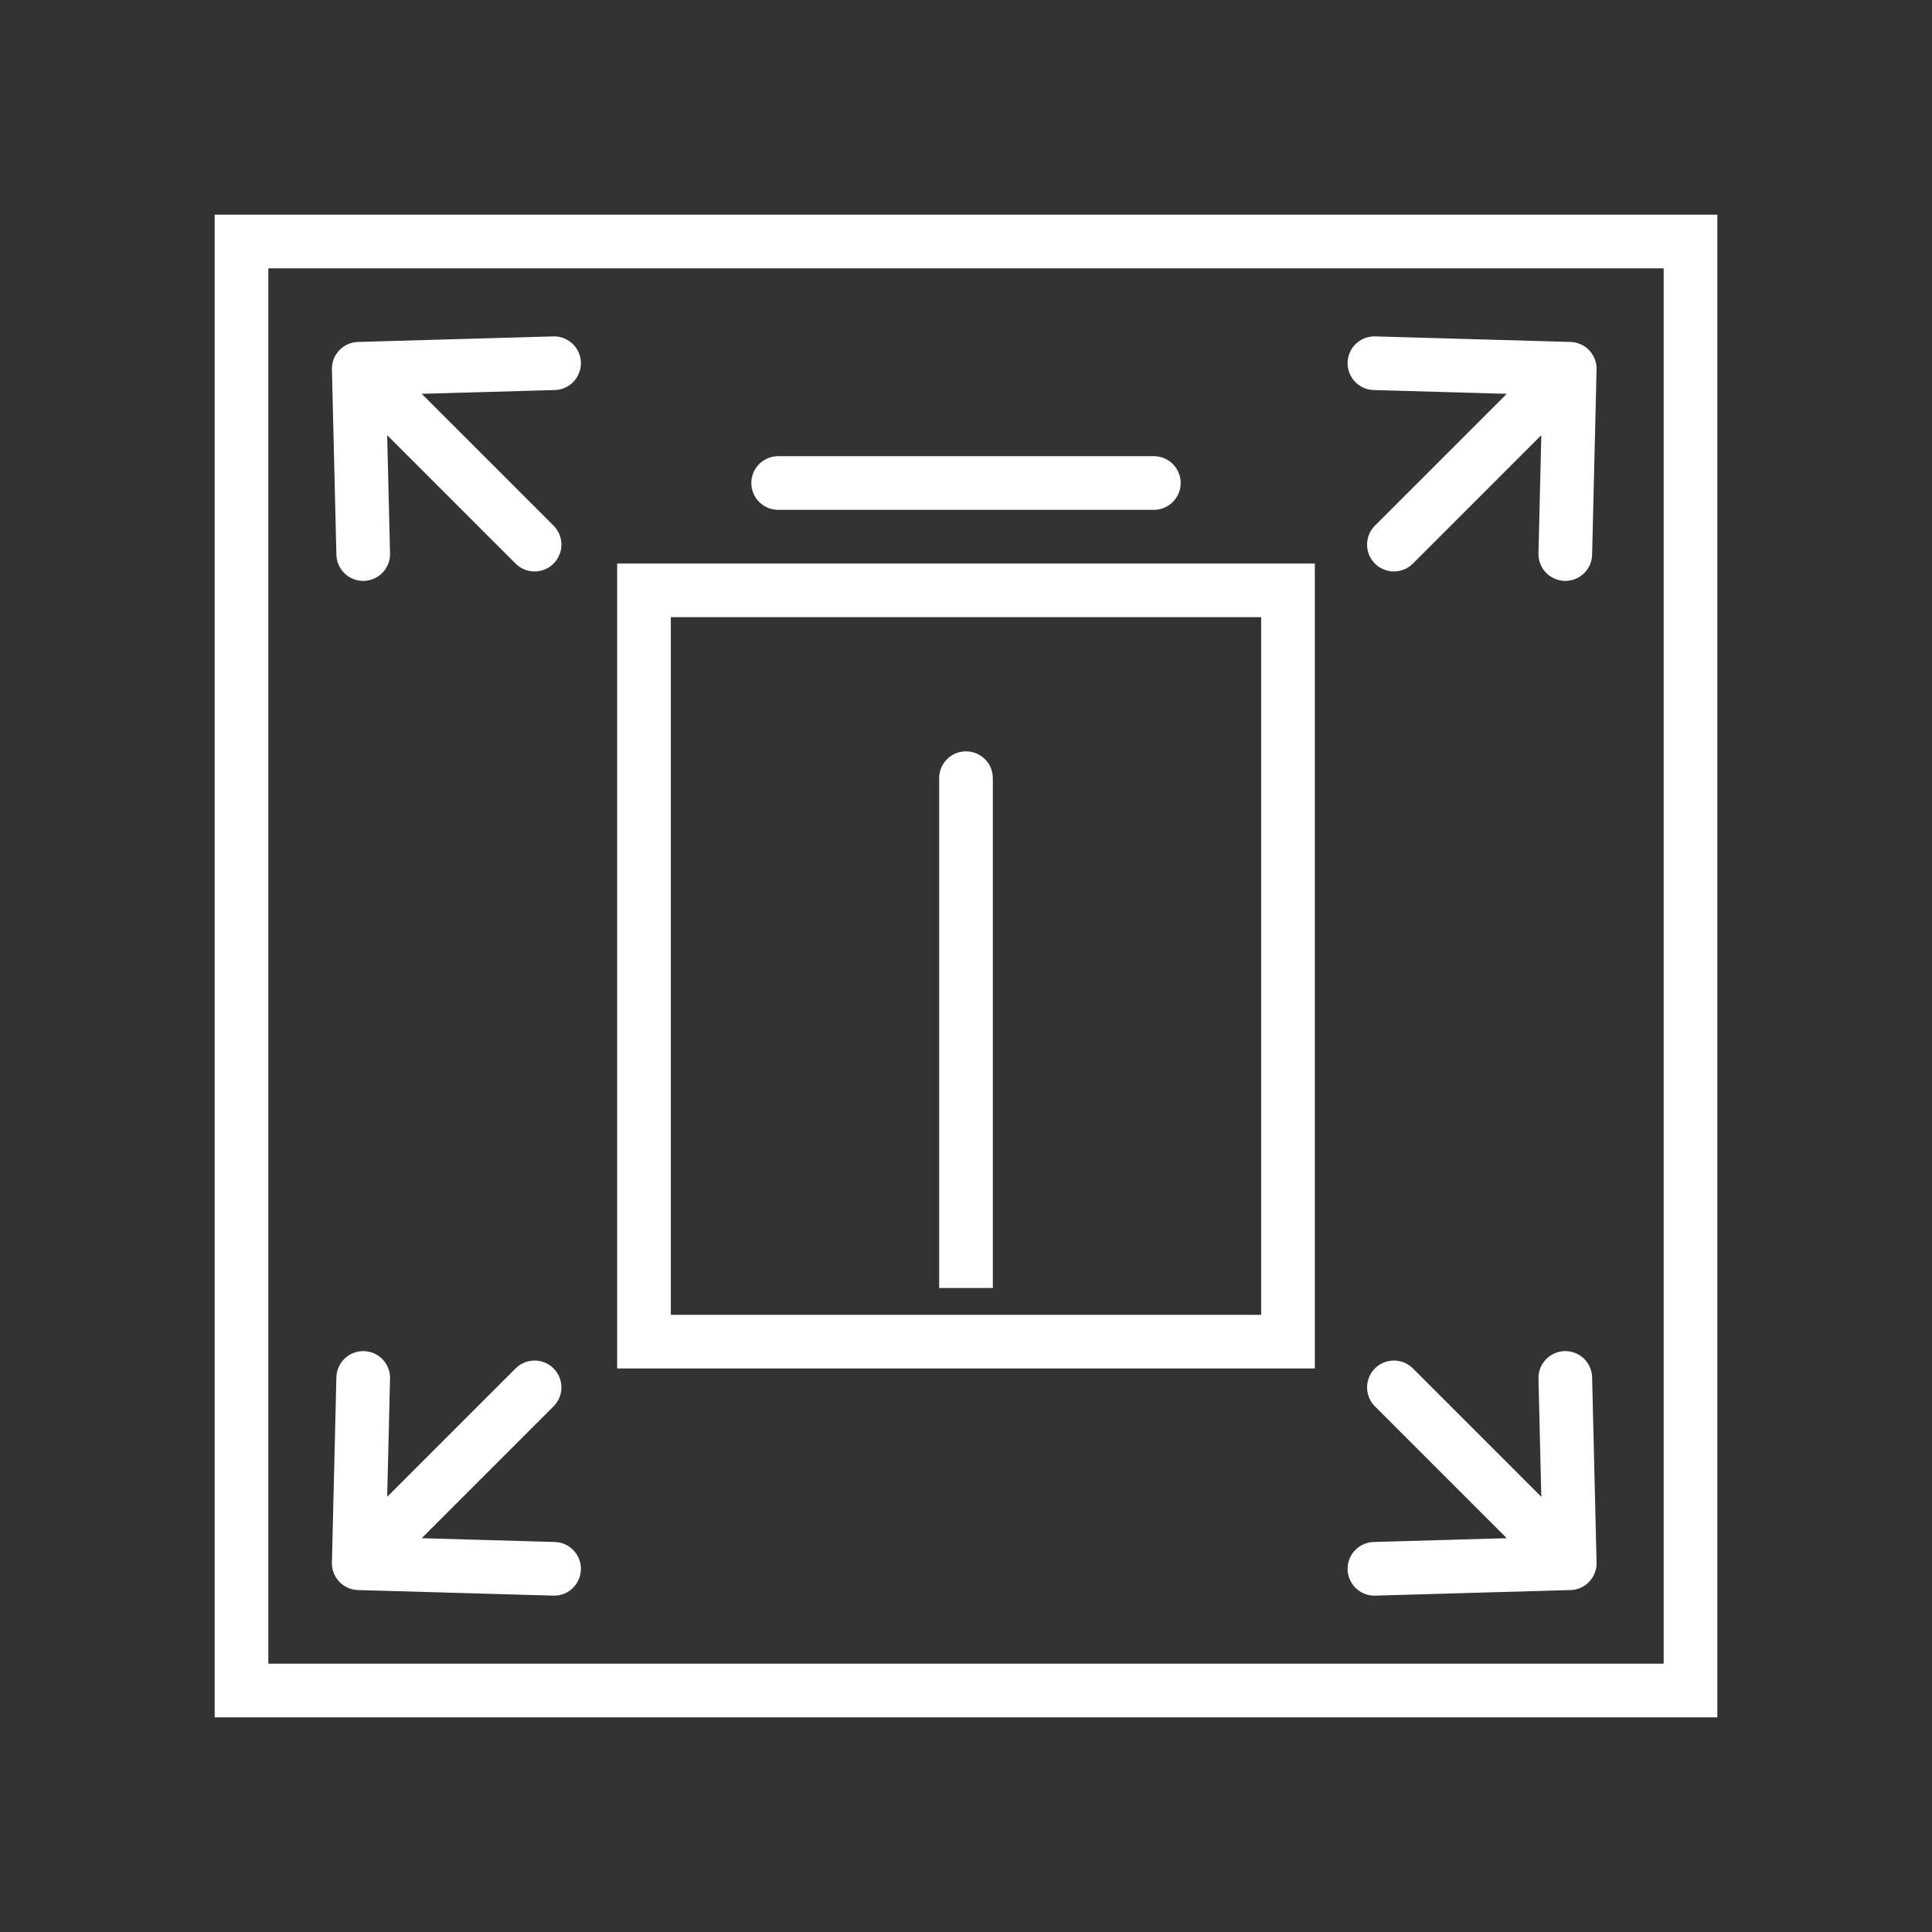 <svg width="72" height="72" viewBox="0 0 72 72" fill="none" xmlns="http://www.w3.org/2000/svg">
<rect x="0" y="0" width="72" height="72" fill="#333333" stroke="none"/>
<g clip-path="url(#clip0_224_2241)">
<path d="M13.369 13.743L20.648 13.536M13.369 13.743L13.536 20.648M13.369 13.743C17.408 17.782 16.736 17.11 19.922 20.296" stroke="white" stroke-width="2" stroke-miterlimit="10" stroke-linecap="round"/>
<path d="M58.5 13.743L51.221 13.536M58.5 13.743L58.334 20.648M58.5 13.743C54.461 17.782 55.134 17.11 51.947 20.296" stroke="white" stroke-width="2" stroke-miterlimit="10" stroke-linecap="round"/>
<path d="M13.369 58.257L20.648 58.465M13.369 58.257L13.536 51.352M13.369 58.257C17.408 54.218 16.736 54.89 19.922 51.704" stroke="white" stroke-width="2" stroke-miterlimit="10" stroke-linecap="round"/>
<path d="M58.5 58.257L51.221 58.465M58.5 58.257L58.334 51.352M58.5 58.257C54.461 54.218 55.134 54.89 51.947 51.704" stroke="white" stroke-width="2" stroke-miterlimit="10" stroke-linecap="round"/>
<rect x="9" y="9" width="54" height="54" stroke="white" stroke-width="2"/>
<path d="M29 18H43" stroke="white" stroke-width="2" stroke-miterlimit="10" stroke-linecap="round"/>
<path d="M37 29C37 28.448 36.552 28 36 28C35.448 28 35 28.448 35 29L37 29ZM35 29L35 48L37 48L37 29L35 29Z" fill="white"/>
<path d="M48 50H36H24V22H48V50Z" stroke="white" stroke-width="2" stroke-miterlimit="10" stroke-linecap="round"/>
</g>
<defs>
<clipPath id="clip0_224_2241">
<rect width="72" height="72" fill="white"/>
</clipPath>
</defs>
</svg>

